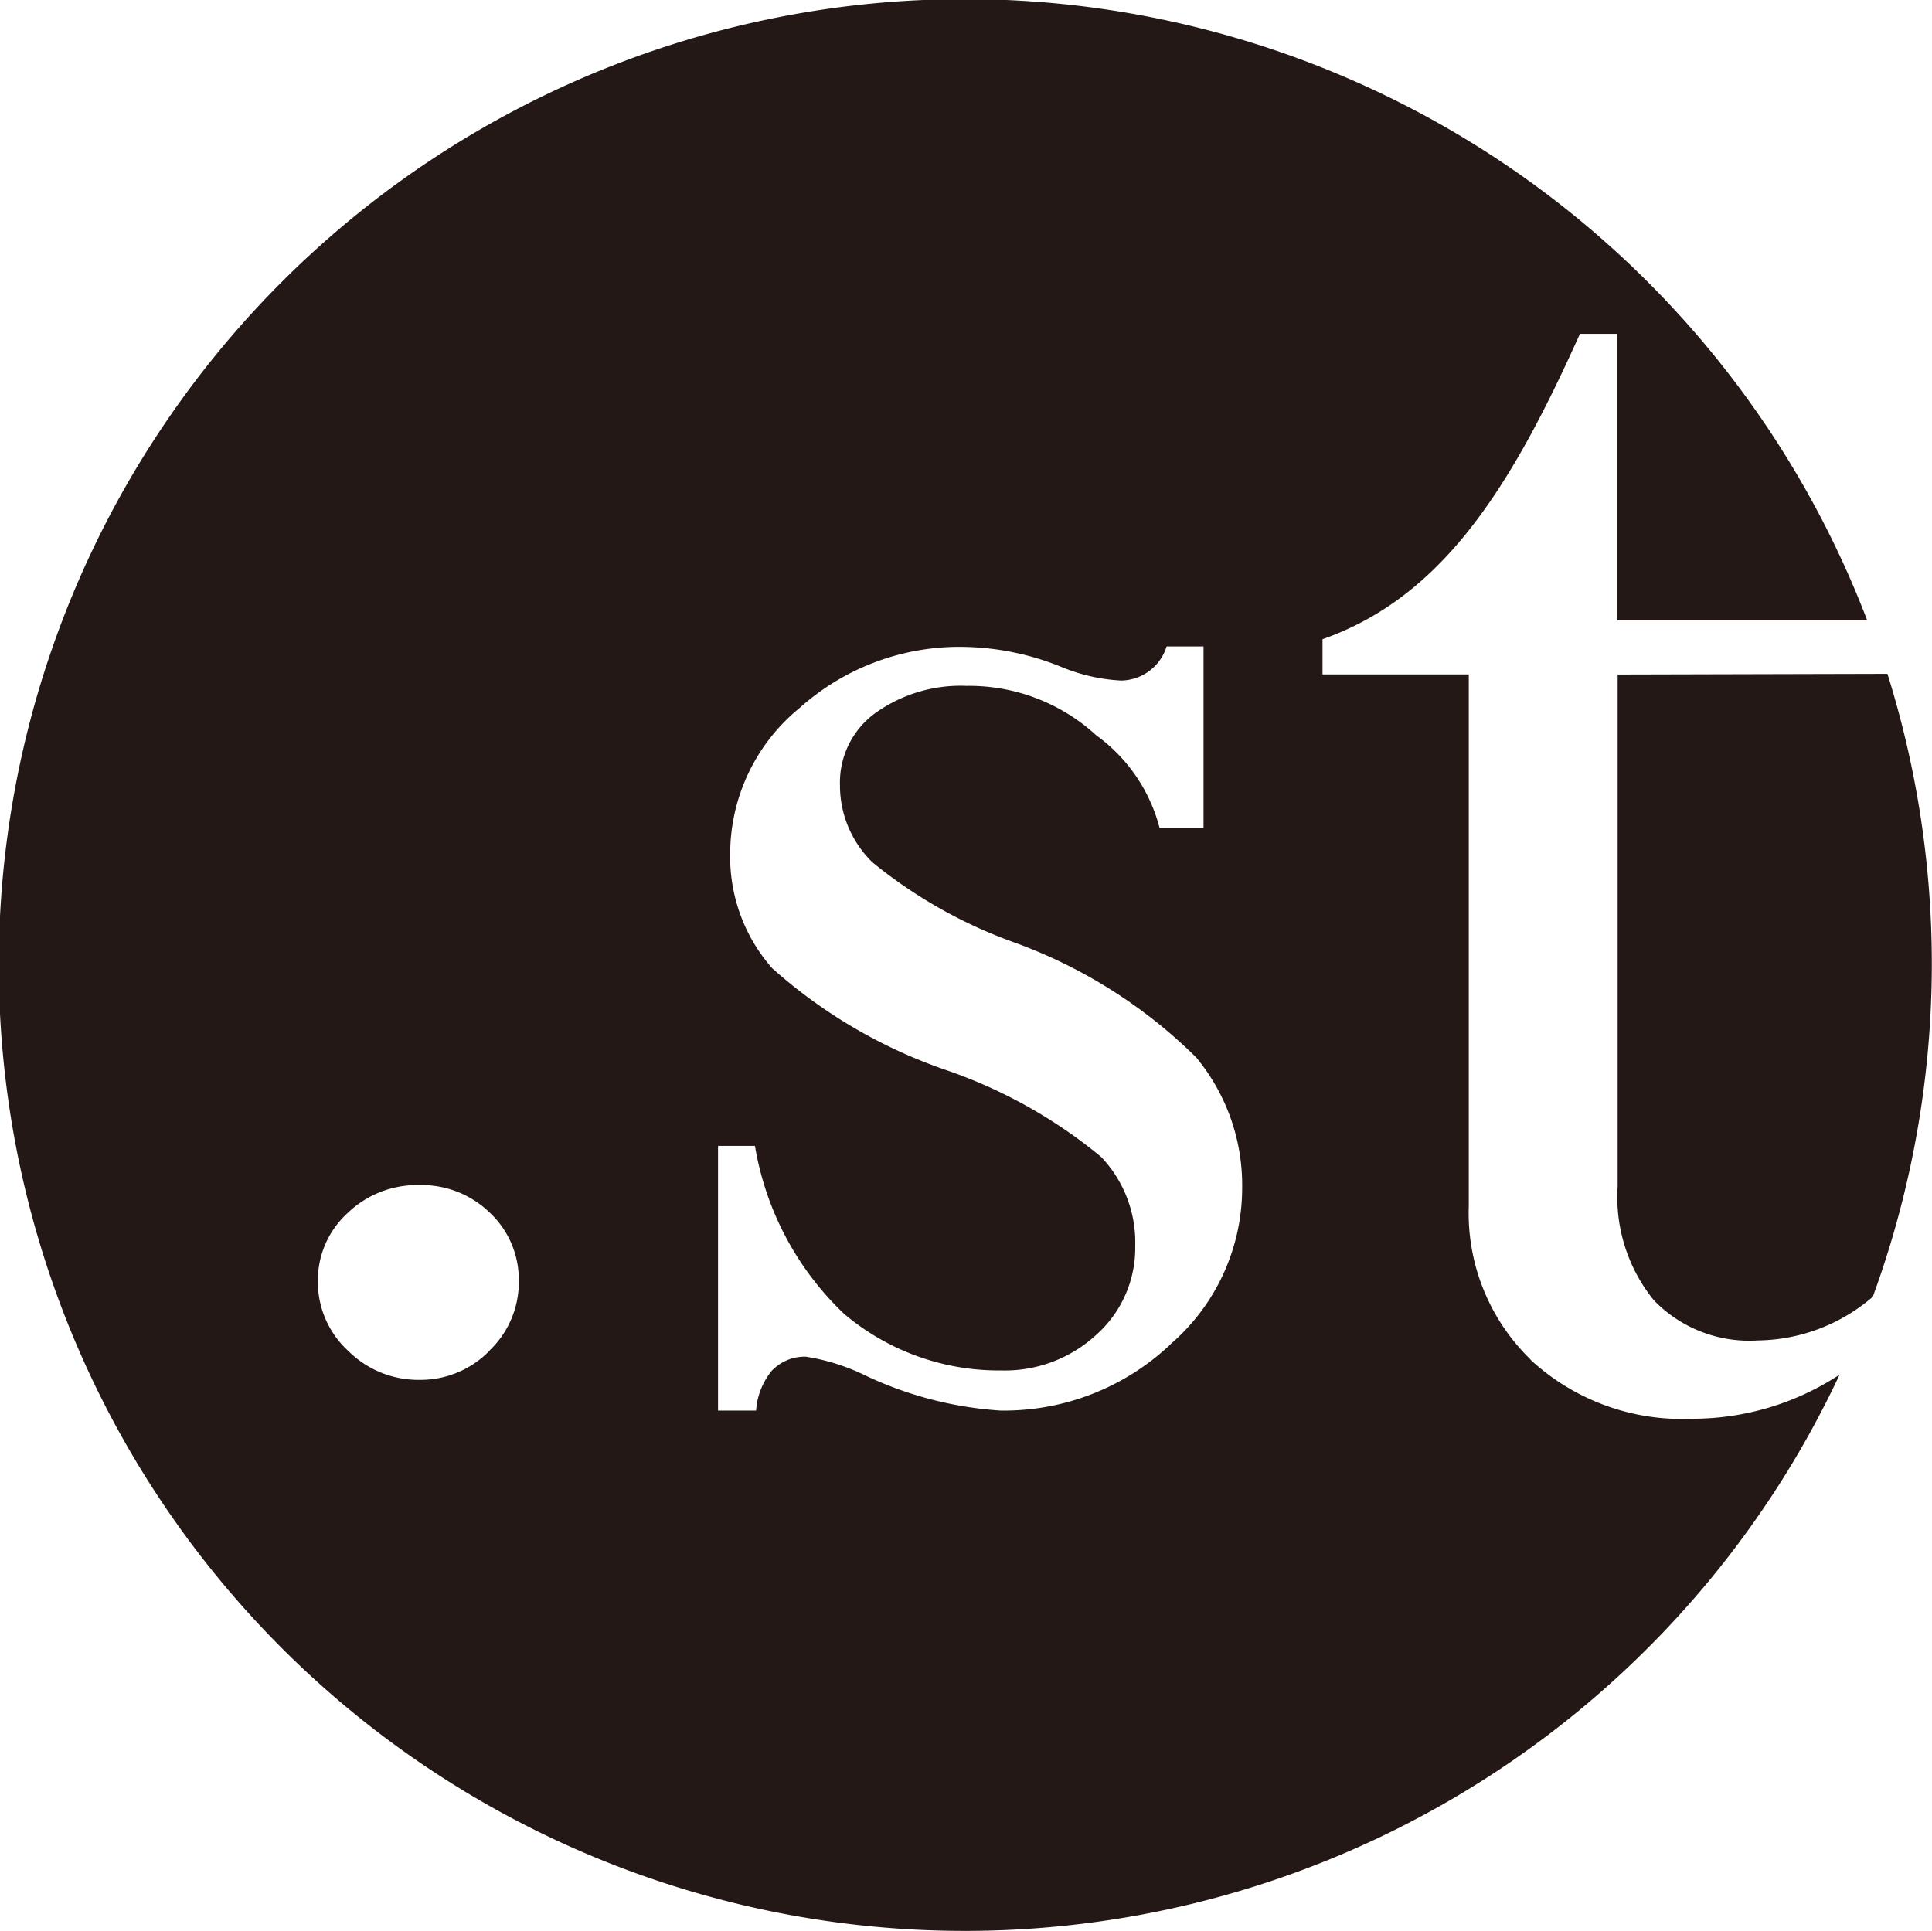 <svg xmlns="http://www.w3.org/2000/svg" width="17" height="16.996" viewBox="0 0 17 16.996">
  <g id="レイヤー_2" data-name="レイヤー 2" transform="translate(0.025 -0.04)">
    <g id="デザイン" transform="translate(-0.025 0.04)">
      <path id="パス_86" data-name="パス 86" d="M13.445,12.006a1.794,1.794,0,0,1-.546-1.352V5.975H11.612V5.665c1.058-.371,1.661-1.34,2.265-2.687h.328V5.5h2.2a8.5,8.5,0,1,0-.243,6.637,2.355,2.355,0,0,1-1.3.388,1.962,1.962,0,0,1-1.425-.524Zm-9.162-.08a.847.847,0,0,1-.617.257.874.874,0,0,1-.629-.257.821.821,0,0,1-.265-.607.8.8,0,0,1,.265-.607.881.881,0,0,1,.629-.243.859.859,0,0,1,.619.243.808.808,0,0,1,.255.6.83.83,0,0,1-.257.612Zm5.992-.056a2.134,2.134,0,0,1-1.5.583,3.275,3.275,0,0,1-1.18-.306,1.845,1.845,0,0,0-.529-.168.4.4,0,0,0-.3.124.619.619,0,0,0-.138.35H6.293V10.124h.325A2.639,2.639,0,0,0,7.4,11.6a2.107,2.107,0,0,0,1.384.5,1.187,1.187,0,0,0,.84-.316,1.022,1.022,0,0,0,.34-.779,1.09,1.09,0,0,0-.3-.784,4.362,4.362,0,0,0-1.352-.76,4.482,4.482,0,0,1-1.542-.9A1.481,1.481,0,0,1,6.4,7.556a1.658,1.658,0,0,1,.609-1.284,2.107,2.107,0,0,1,1.457-.539,2.372,2.372,0,0,1,.845.175,1.58,1.58,0,0,0,.529.121.425.425,0,0,0,.4-.3h.325v1.6h-.386a1.457,1.457,0,0,0-.558-.818,1.653,1.653,0,0,0-1.141-.435,1.289,1.289,0,0,0-.808.243.755.755,0,0,0-.306.631.944.944,0,0,0,.284.677,4.224,4.224,0,0,0,1.231.7A4.412,4.412,0,0,1,10.5,9.345a1.763,1.763,0,0,1,.405,1.148,1.816,1.816,0,0,1-.634,1.379Z" transform="translate(0.025 -0.04)" fill="#231815"/>
      <path id="パス_87" data-name="パス 87" d="M58.6,24.475v4.508a1.437,1.437,0,0,0,.32,1,1.168,1.168,0,0,0,.913.352,1.578,1.578,0,0,0,1.012-.384,8.529,8.529,0,0,0,.129-5.482h0Z" transform="translate(-44.366 -18.539)" fill="#231815"/>
    </g>
  </g>
</svg>
